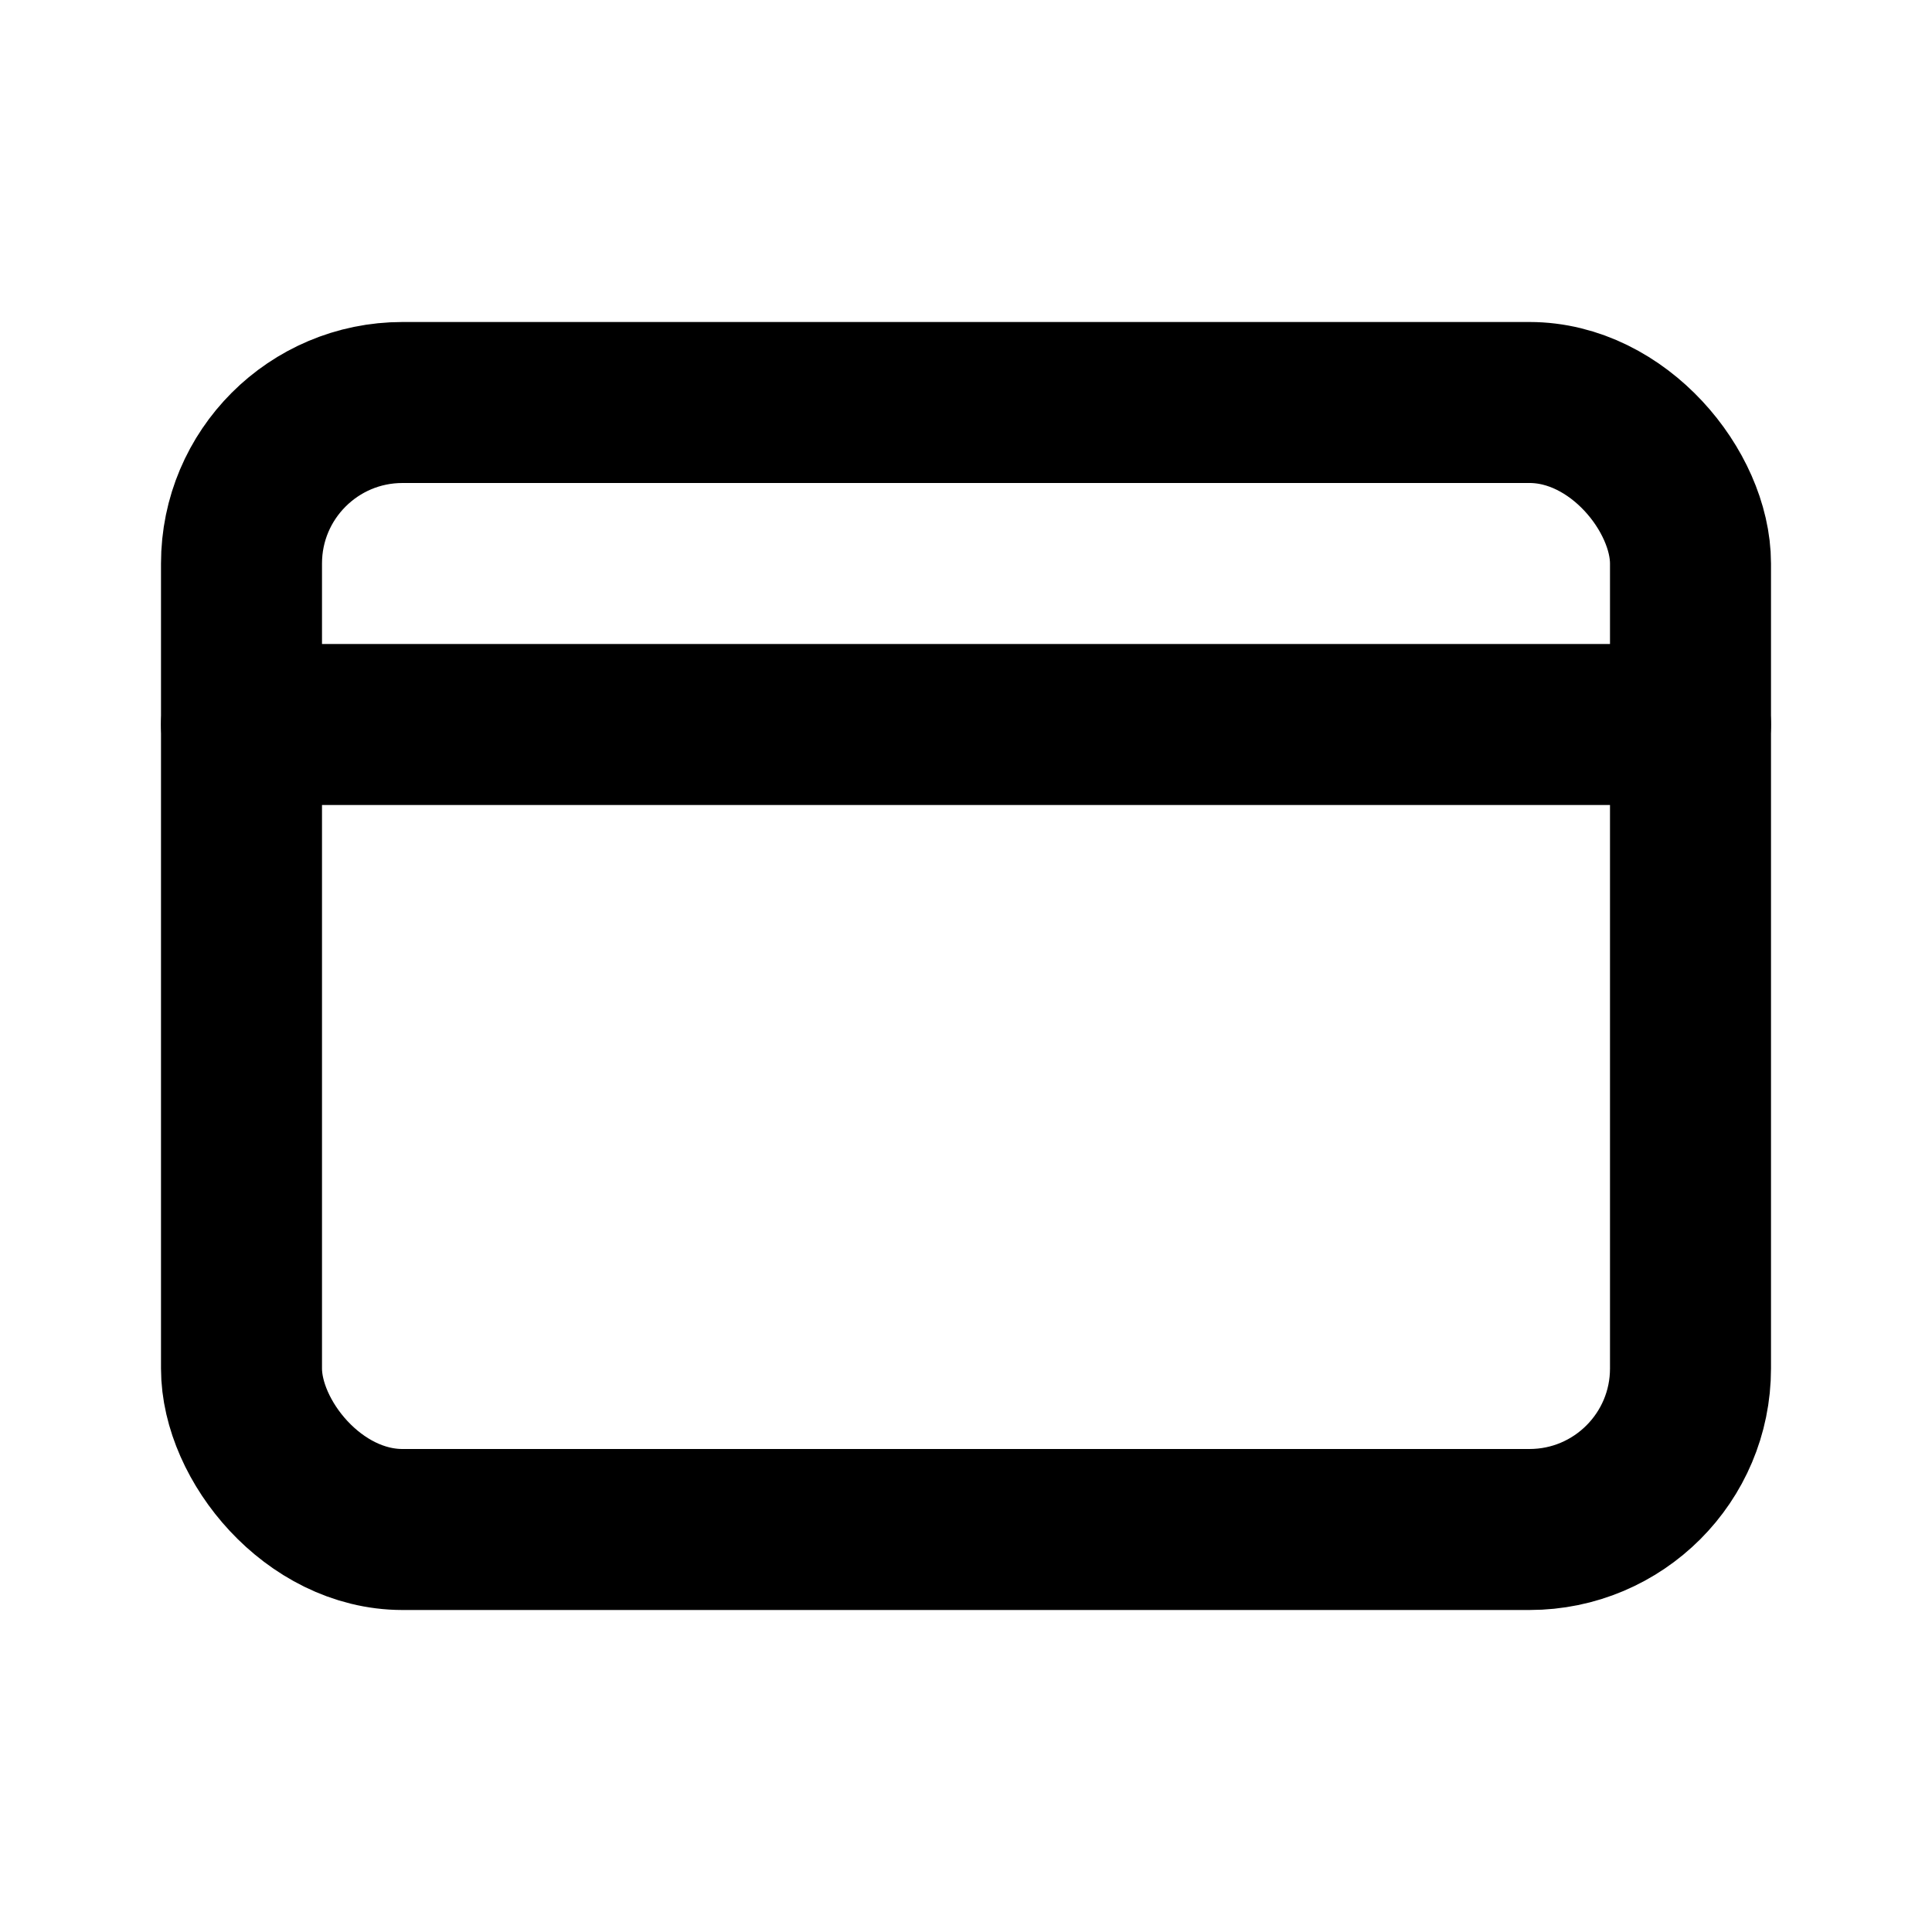 <svg width="24px" height="24px" viewBox="0 0 24 24" xmlns="http://www.w3.org/2000/svg">
    <g stroke="none" stroke-width="1" fill="none" fill-rule="evenodd" stroke-linecap="round" stroke-linejoin="round">
        <g transform="translate(3, 5)" stroke="#000000" stroke-width="2">
            <rect x="0" y="0" width="18" height="14" rx="2"></rect>
            <path d="M18,4 L1.42108547e-14,4"></path>
        </g>
    </g>
</svg>
